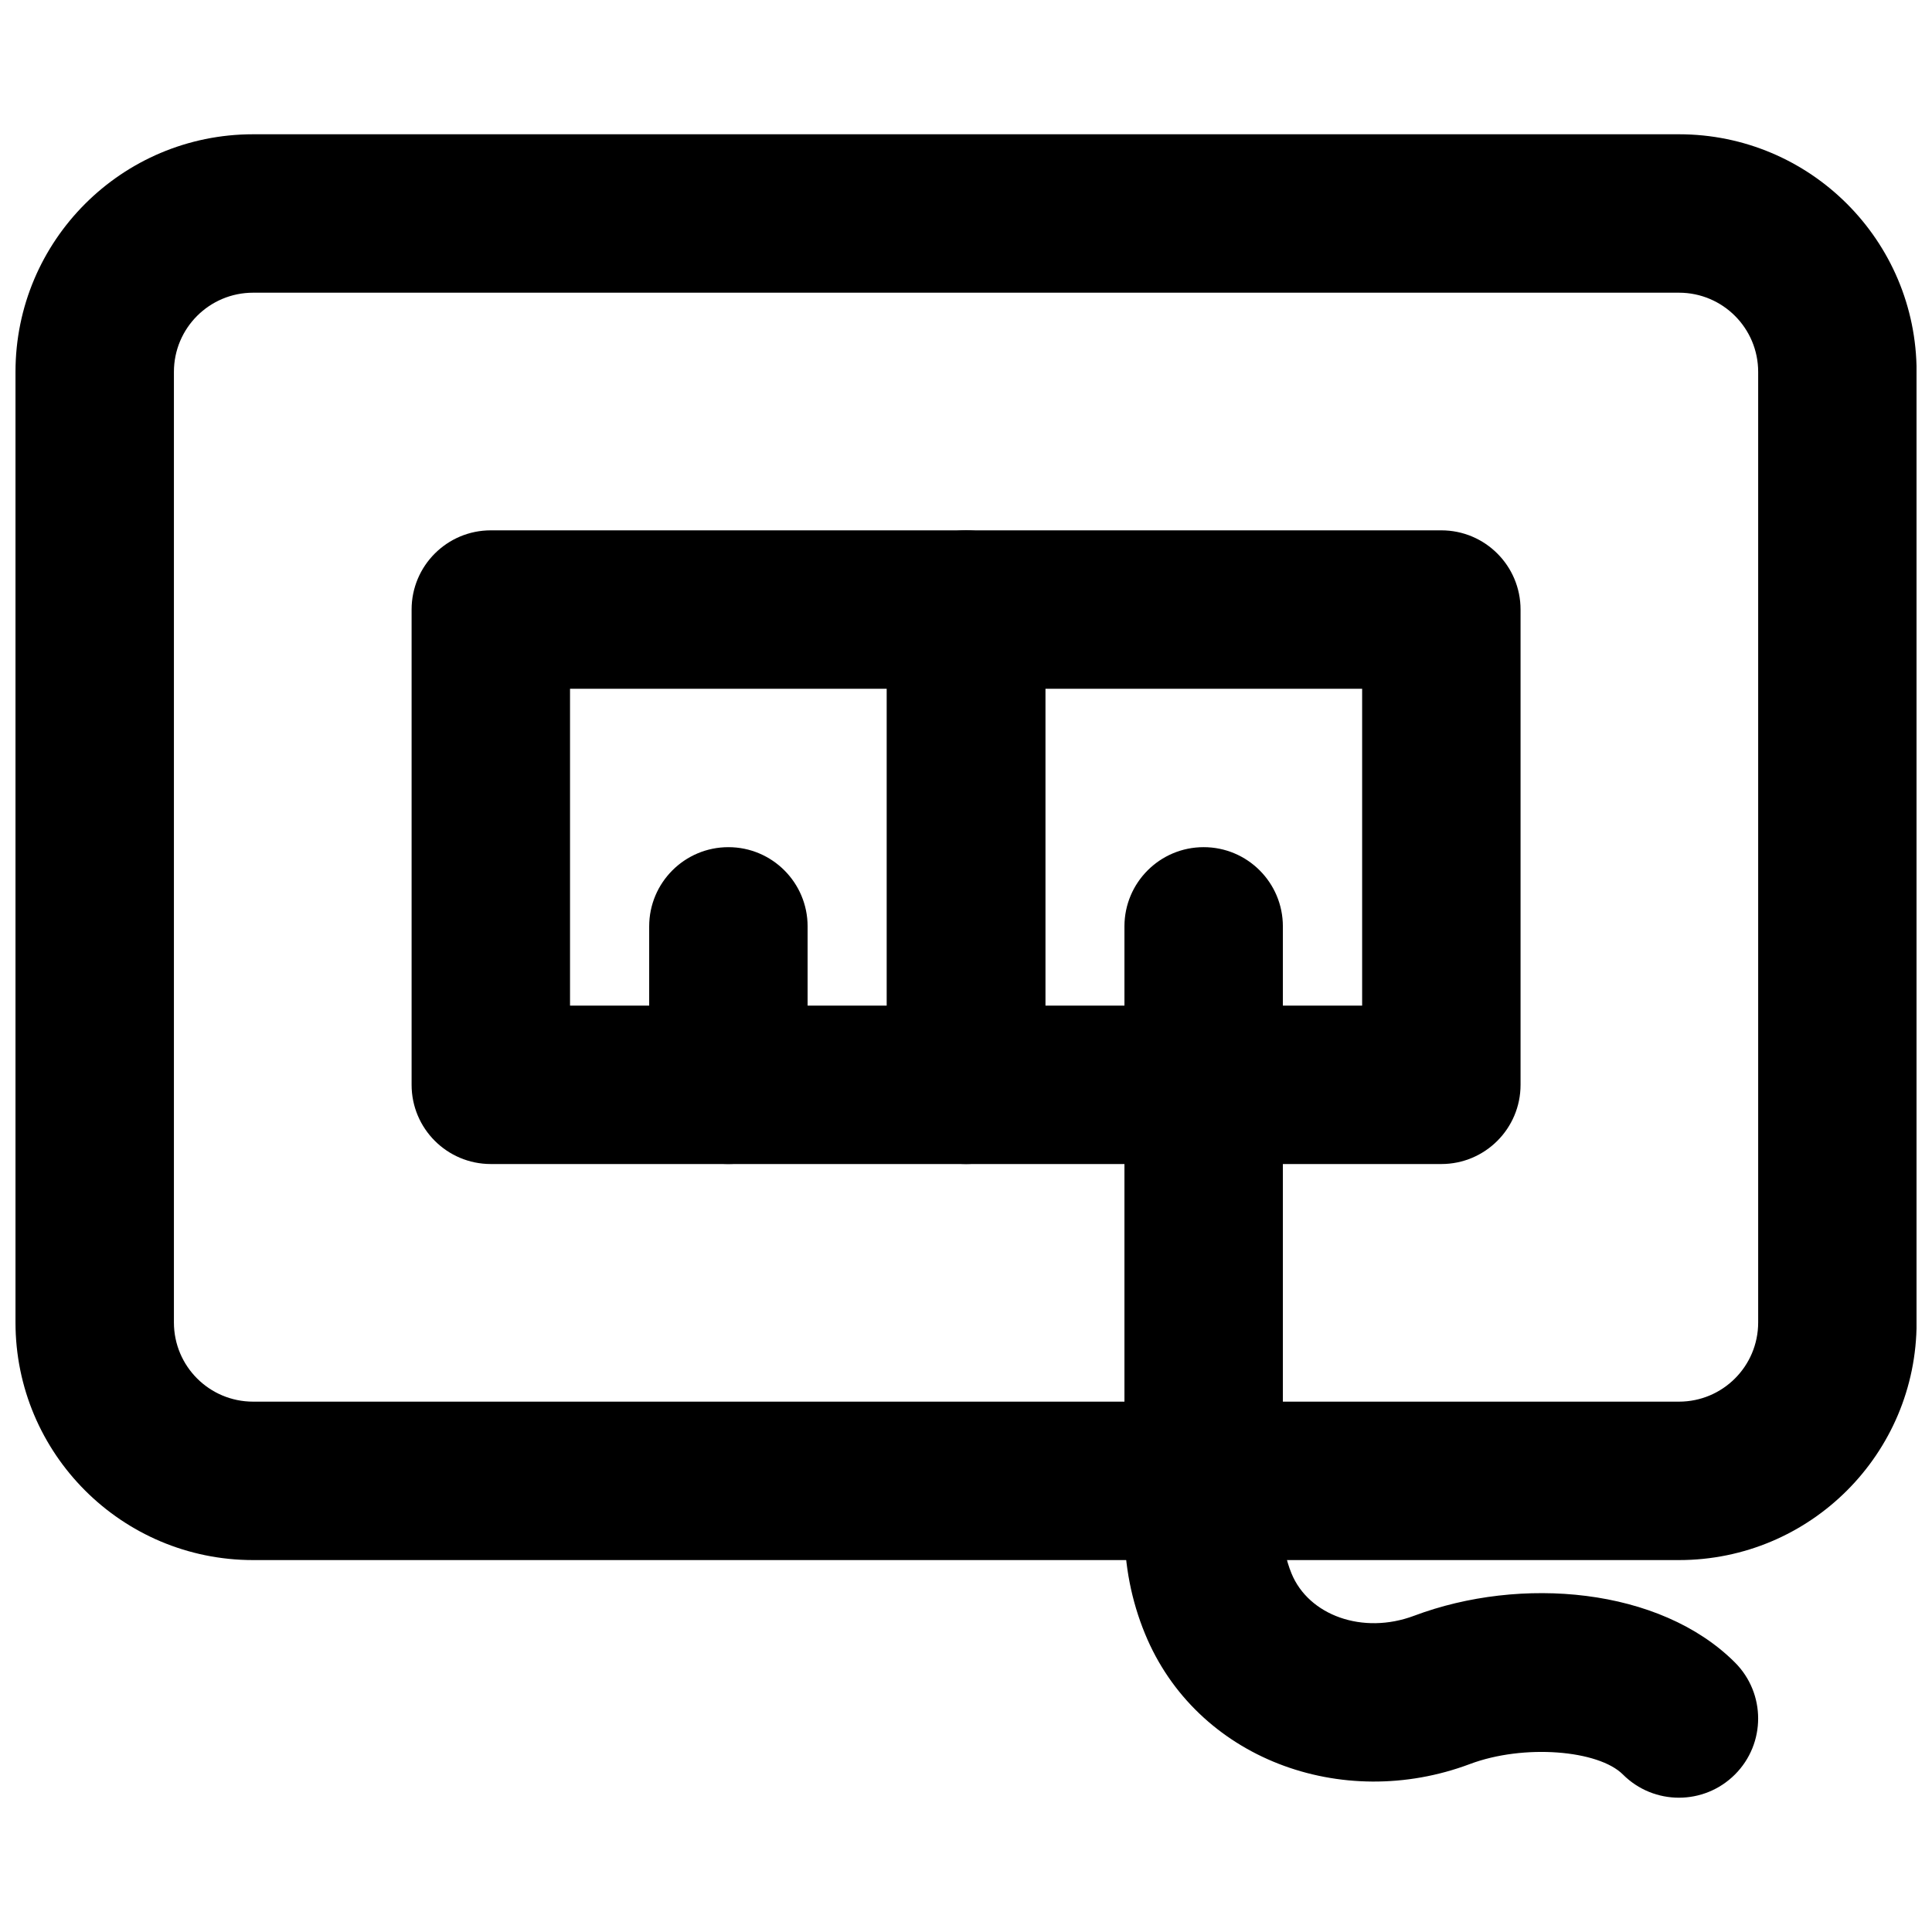 <?xml version="1.0" encoding="UTF-8"?>
<!-- Uploaded to: ICON Repo, www.svgrepo.com, Generator: ICON Repo Mixer Tools -->
<svg width="800px" height="800px" version="1.1" viewBox="144 144 512 512" xmlns="http://www.w3.org/2000/svg">
 <defs>
  <clipPath id="a">
   <path d="m148.09 179h503.81v379h-503.81z"/>
  </clipPath>
 </defs>
 <g clip-path="url(#a)">
  <path d="m190.09 494.46v-251.9c0-11.602 9.387-20.992 20.992-20.992h377.86c11.602 0 20.992 9.391 20.992 20.992v251.9c0 11.605-9.391 20.992-20.992 20.992h-377.86c-11.605 0-20.992-9.387-20.992-20.992zm-41.984 0c0 34.793 28.184 62.977 62.977 62.977h377.86c34.789 0 62.977-28.184 62.977-62.977v-251.9c0-34.789-28.188-62.977-62.977-62.977h-377.86c-34.793 0-62.977 28.188-62.977 62.977z" fill-rule="evenodd"/>
 </g>
 <path d="m441.99 389.5v159.54c0 9.75 1.855 19.191 5.445 27.914 13.59 33.133 52.164 47.281 86.094 34.539 14.309-5.379 34.082-3.707 40.562 2.769 8.199 8.199 21.488 8.199 29.688 0 8.199-8.195 8.199-21.488 0-29.688-19.887-19.883-56.777-23.004-85.02-12.383-13.637 5.121-27.953-0.129-32.492-11.199-1.504-3.652-2.293-7.664-2.293-11.953v-159.54c0-11.594-9.398-20.992-20.992-20.992s-20.992 9.398-20.992 20.992z" fill-rule="evenodd"/>
 <path d="m274.07 452.48h125.95c11.594 0 20.992-9.398 20.992-20.992v-125.95c0-11.594-9.398-20.992-20.992-20.992h-125.95c-11.594 0-20.992 9.398-20.992 20.992v125.95c0 11.594 9.398 20.992 20.992 20.992zm20.992-125.95h83.969v83.969h-83.969z" fill-rule="evenodd"/>
 <path d="m316.04 389.5v41.984c0 11.594 9.398 20.992 20.992 20.992s20.992-9.398 20.992-20.992v-41.984c0-11.594-9.398-20.992-20.992-20.992s-20.992 9.398-20.992 20.992z" fill-rule="evenodd"/>
 <path d="m400.02 452.48h125.95c11.594 0 20.992-9.398 20.992-20.992v-125.95c0-11.594-9.398-20.992-20.992-20.992h-125.95c-11.594 0-20.992 9.398-20.992 20.992v125.95c0 11.594 9.398 20.992 20.992 20.992zm20.992-125.95h83.969v83.969h-83.969z" fill-rule="evenodd"/>
</svg>